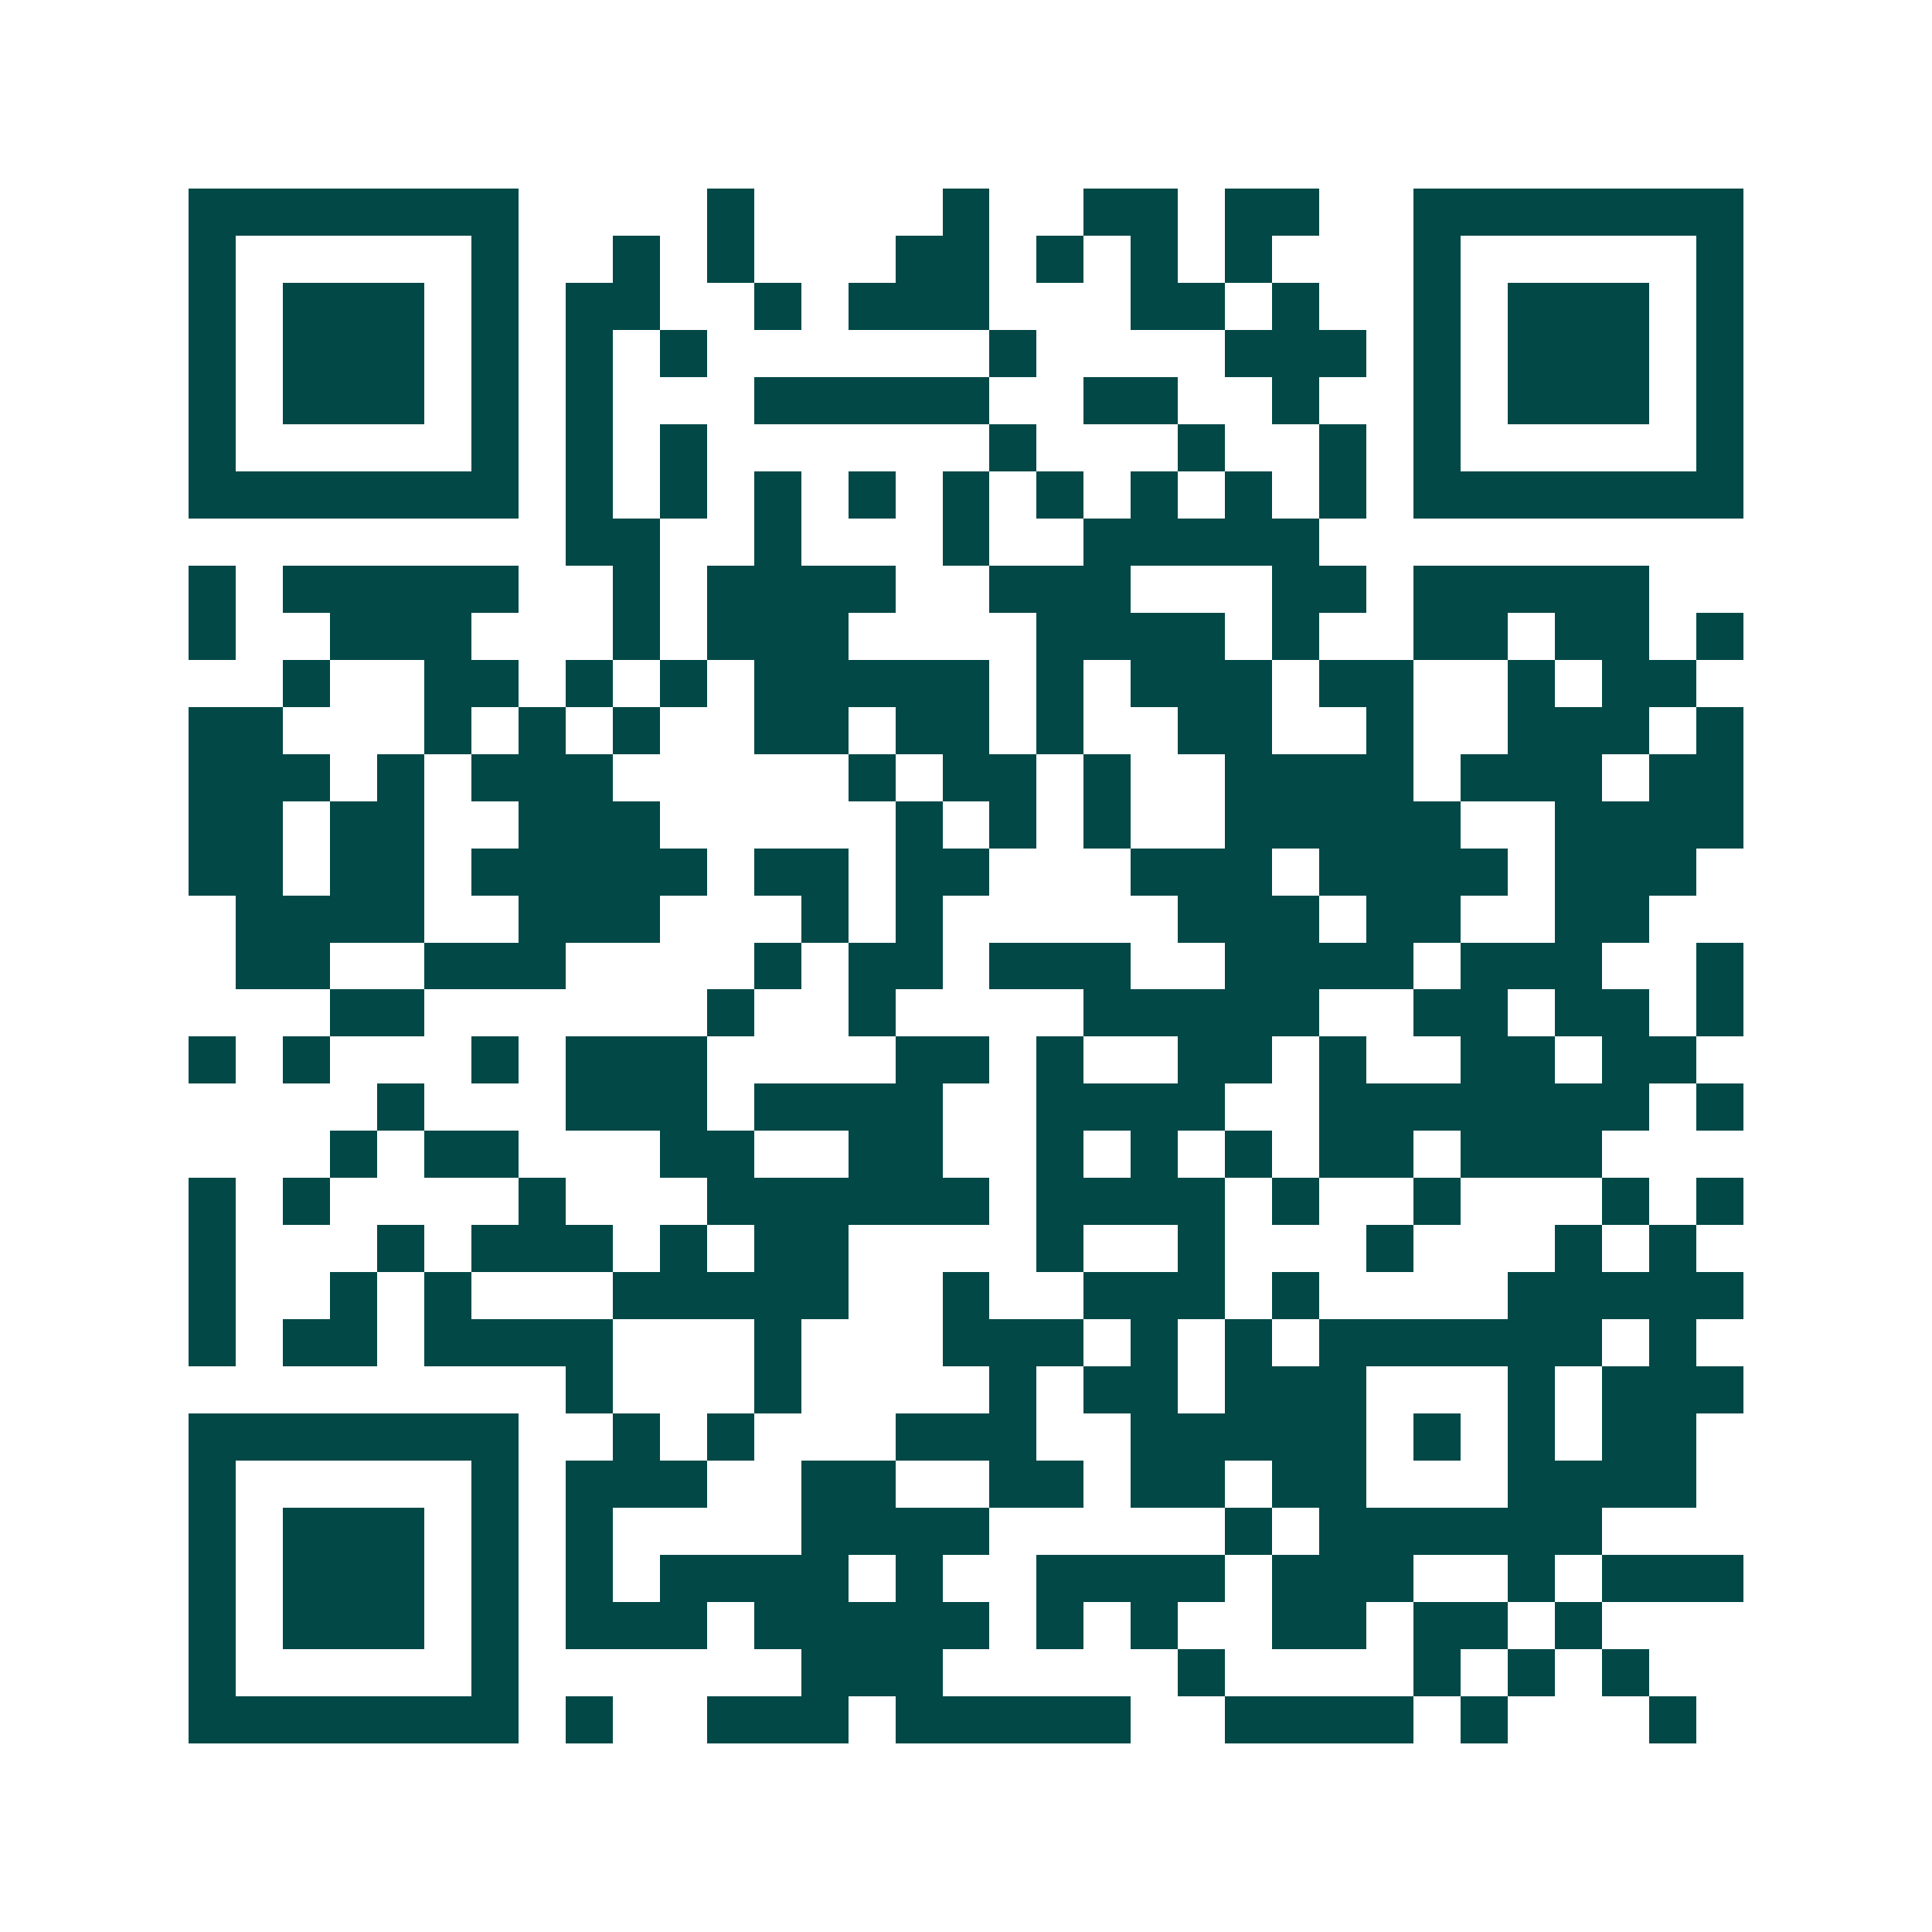 <svg xmlns="http://www.w3.org/2000/svg" width="200" height="200" viewBox="0 0 41 41" shape-rendering="crispEdges"><path fill="#ffffff" d="M0 0h41v41H0z"/><path stroke="#014847" d="M4 4.5h7m4 0h1m4 0h1m2 0h2m1 0h2m2 0h7M4 5.5h1m5 0h1m2 0h1m1 0h1m3 0h2m1 0h1m1 0h1m1 0h1m3 0h1m5 0h1M4 6.5h1m1 0h3m1 0h1m1 0h2m2 0h1m1 0h3m3 0h2m1 0h1m2 0h1m1 0h3m1 0h1M4 7.5h1m1 0h3m1 0h1m1 0h1m1 0h1m6 0h1m4 0h3m1 0h1m1 0h3m1 0h1M4 8.5h1m1 0h3m1 0h1m1 0h1m3 0h5m2 0h2m2 0h1m2 0h1m1 0h3m1 0h1M4 9.5h1m5 0h1m1 0h1m1 0h1m6 0h1m3 0h1m2 0h1m1 0h1m5 0h1M4 10.5h7m1 0h1m1 0h1m1 0h1m1 0h1m1 0h1m1 0h1m1 0h1m1 0h1m1 0h1m1 0h7M12 11.5h2m2 0h1m3 0h1m2 0h5M4 12.5h1m1 0h5m2 0h1m1 0h4m2 0h3m3 0h2m1 0h5M4 13.5h1m2 0h3m3 0h1m1 0h3m4 0h4m1 0h1m2 0h2m1 0h2m1 0h1M6 14.5h1m2 0h2m1 0h1m1 0h1m1 0h5m1 0h1m1 0h3m1 0h2m2 0h1m1 0h2M4 15.5h2m3 0h1m1 0h1m1 0h1m2 0h2m1 0h2m1 0h1m2 0h2m2 0h1m2 0h3m1 0h1M4 16.5h3m1 0h1m1 0h3m5 0h1m1 0h2m1 0h1m2 0h4m1 0h3m1 0h2M4 17.5h2m1 0h2m2 0h3m5 0h1m1 0h1m1 0h1m2 0h5m2 0h4M4 18.5h2m1 0h2m1 0h5m1 0h2m1 0h2m3 0h3m1 0h4m1 0h3M5 19.5h4m2 0h3m3 0h1m1 0h1m5 0h3m1 0h2m2 0h2M5 20.5h2m2 0h3m4 0h1m1 0h2m1 0h3m2 0h4m1 0h3m2 0h1M7 21.5h2m6 0h1m2 0h1m4 0h5m2 0h2m1 0h2m1 0h1M4 22.5h1m1 0h1m3 0h1m1 0h3m4 0h2m1 0h1m2 0h2m1 0h1m2 0h2m1 0h2M8 23.5h1m3 0h3m1 0h4m2 0h4m2 0h7m1 0h1M7 24.5h1m1 0h2m3 0h2m2 0h2m2 0h1m1 0h1m1 0h1m1 0h2m1 0h3M4 25.5h1m1 0h1m4 0h1m3 0h6m1 0h4m1 0h1m2 0h1m3 0h1m1 0h1M4 26.5h1m3 0h1m1 0h3m1 0h1m1 0h2m4 0h1m2 0h1m3 0h1m3 0h1m1 0h1M4 27.5h1m2 0h1m1 0h1m3 0h5m2 0h1m2 0h3m1 0h1m4 0h5M4 28.5h1m1 0h2m1 0h4m3 0h1m3 0h3m1 0h1m1 0h1m1 0h6m1 0h1M12 29.5h1m3 0h1m4 0h1m1 0h2m1 0h3m3 0h1m1 0h3M4 30.5h7m2 0h1m1 0h1m3 0h3m2 0h5m1 0h1m1 0h1m1 0h2M4 31.5h1m5 0h1m1 0h3m2 0h2m2 0h2m1 0h2m1 0h2m3 0h4M4 32.5h1m1 0h3m1 0h1m1 0h1m4 0h4m5 0h1m1 0h6M4 33.5h1m1 0h3m1 0h1m1 0h1m1 0h4m1 0h1m2 0h4m1 0h3m2 0h1m1 0h3M4 34.5h1m1 0h3m1 0h1m1 0h3m1 0h5m1 0h1m1 0h1m2 0h2m1 0h2m1 0h1M4 35.5h1m5 0h1m6 0h3m5 0h1m4 0h1m1 0h1m1 0h1M4 36.5h7m1 0h1m2 0h3m1 0h5m2 0h4m1 0h1m3 0h1"/></svg>
